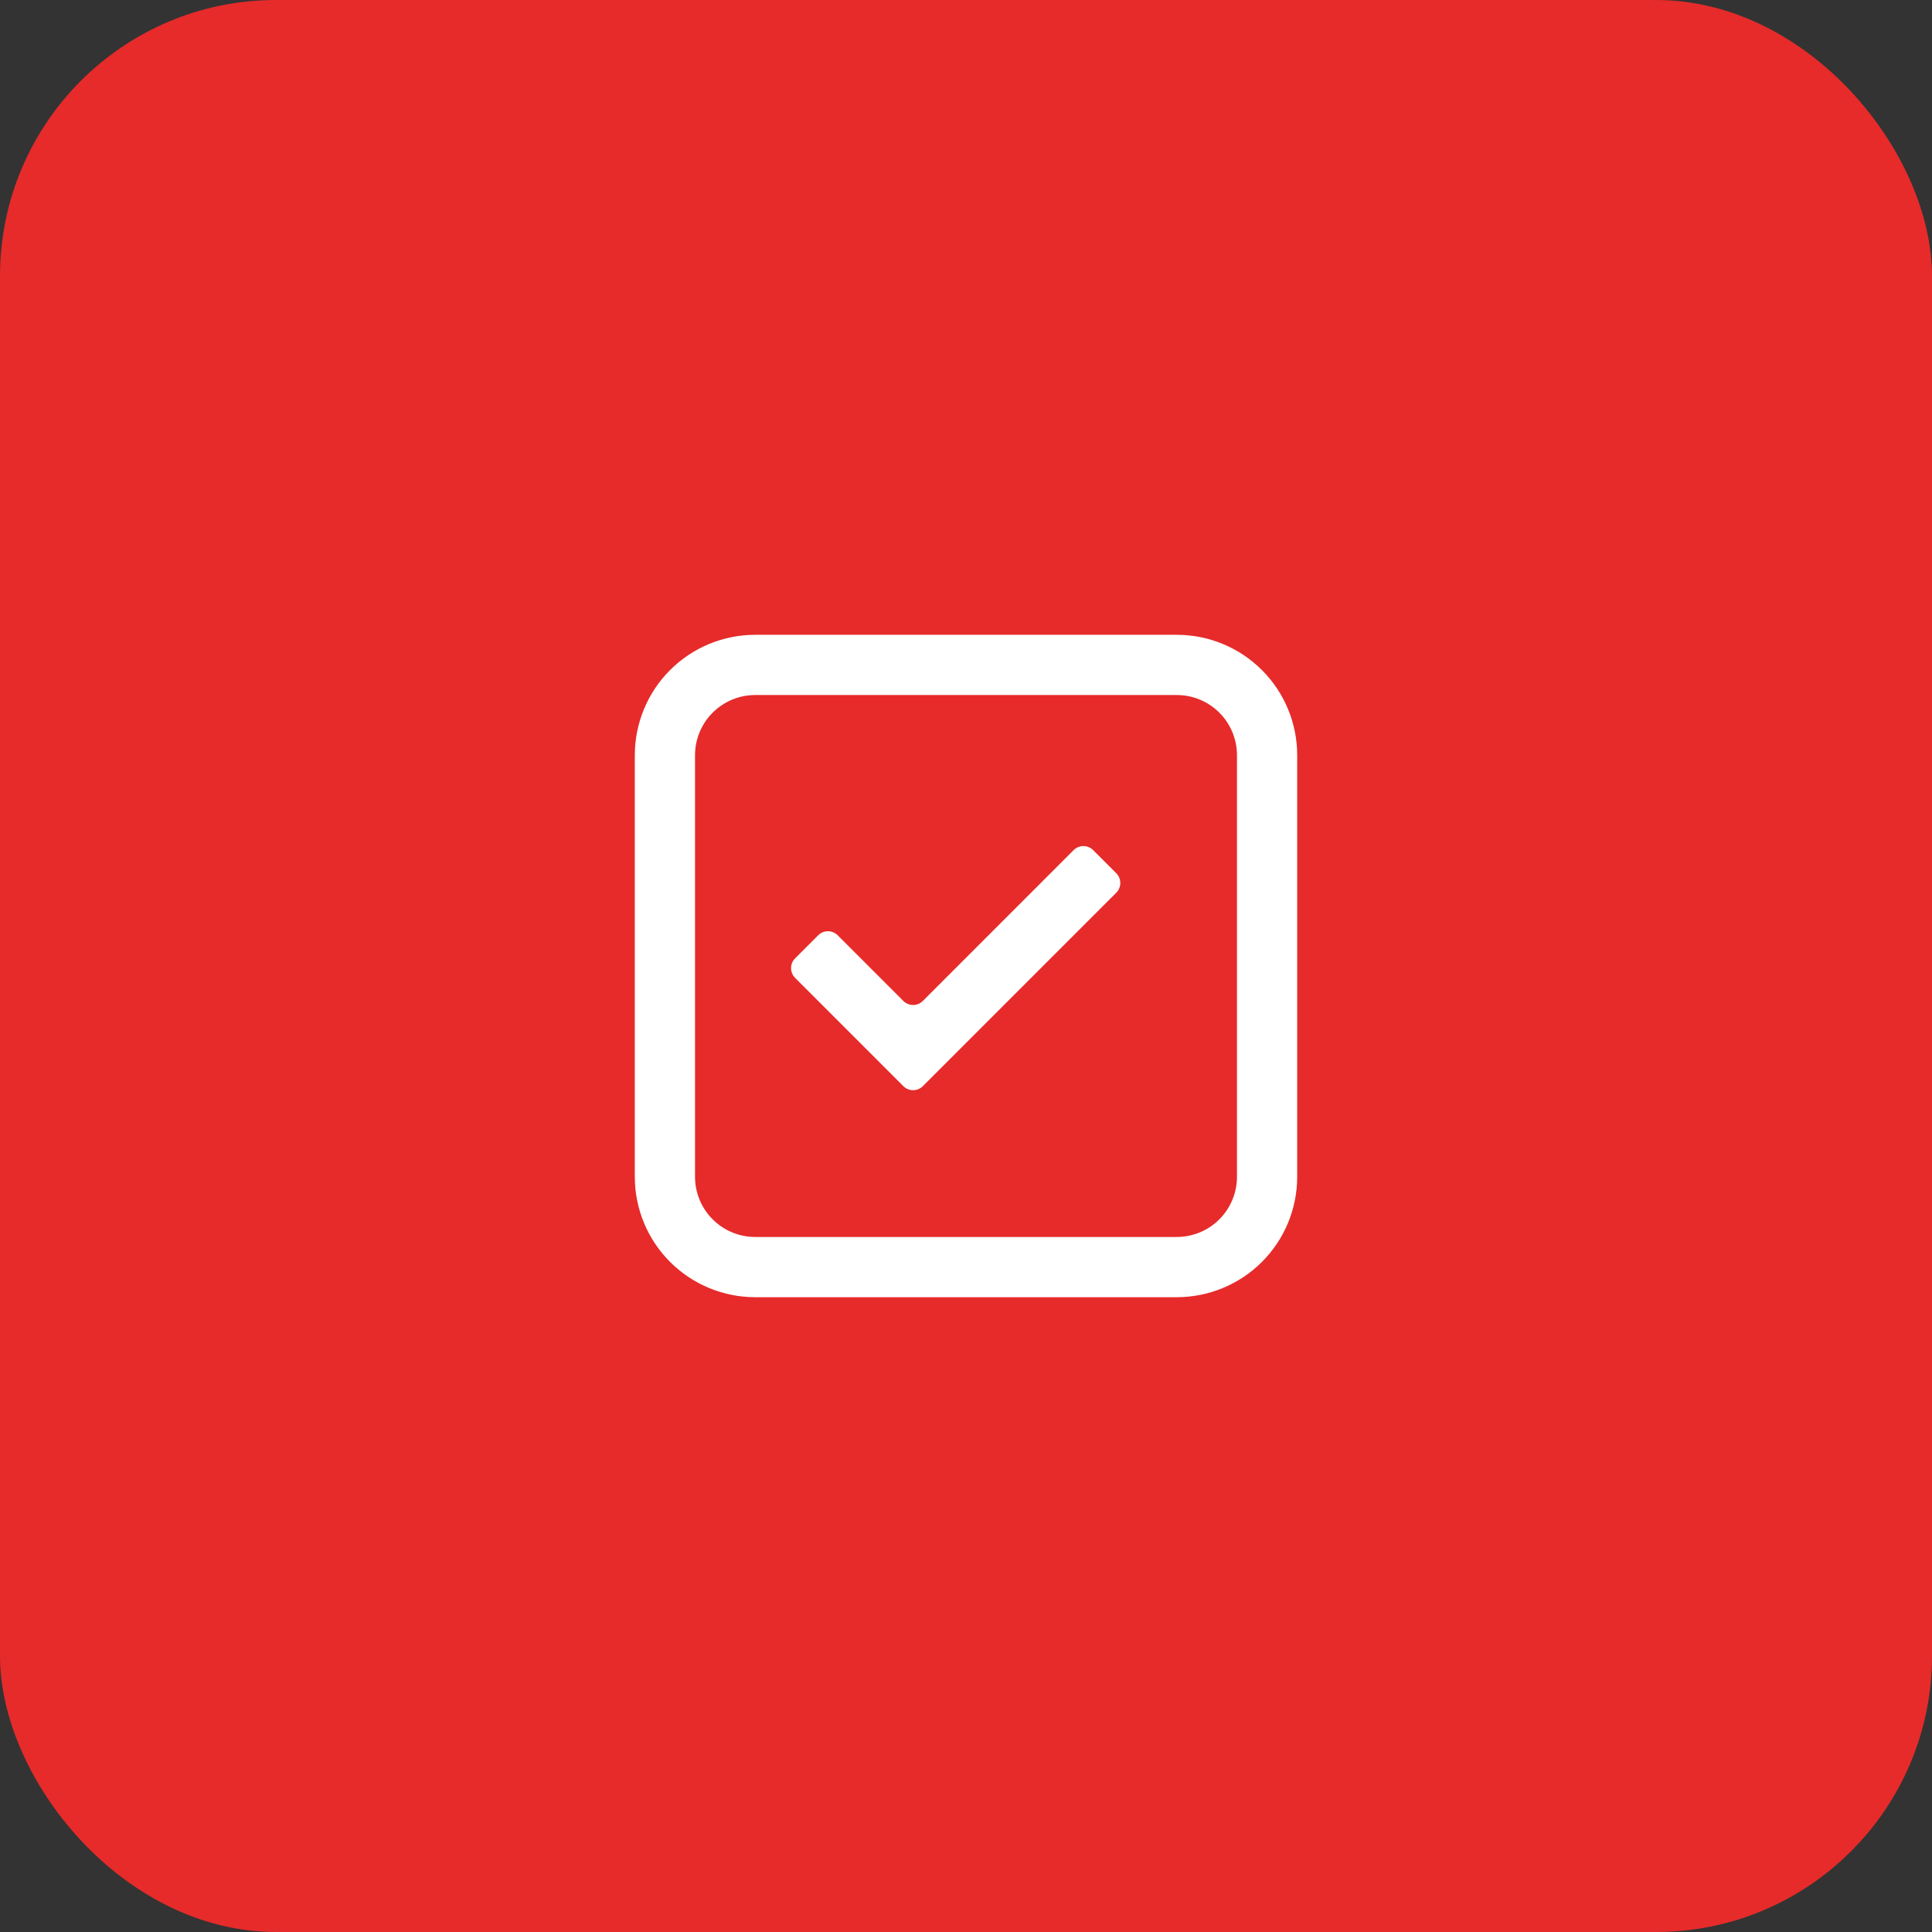 <svg width="70" height="70" viewBox="0 0 70 70" fill="none" xmlns="http://www.w3.org/2000/svg">
<rect x="0" y="0" width="70" height="70" fill="#333333" stroke="none"/>
<rect width="70" height="70" rx="10" fill="#E62B2A"/>
<path d="M33.437 39.353C33.242 39.548 32.925 39.548 32.73 39.353L28.808 35.43C28.613 35.235 28.613 34.918 28.808 34.723L29.644 33.887C29.839 33.692 30.155 33.692 30.351 33.887L32.73 36.266C32.925 36.461 33.242 36.461 33.437 36.266L38.9 30.801C39.095 30.606 39.412 30.606 39.607 30.801L40.444 31.638C40.639 31.833 40.639 32.15 40.444 32.345L33.437 39.353Z" fill="white"/>
<path fill-rule="evenodd" clip-rule="evenodd" d="M23 27.364C23 26.206 23.46 25.096 24.278 24.278C25.096 23.46 26.206 23 27.364 23H42.636C43.794 23 44.904 23.46 45.722 24.278C46.54 25.096 47 26.206 47 27.364V42.636C47 43.794 46.54 44.904 45.722 45.722C44.904 46.54 43.794 47 42.636 47H27.364C26.206 47 25.096 46.54 24.278 45.722C23.46 44.904 23 43.794 23 42.636V27.364ZM27.364 25.182H42.636C43.215 25.182 43.77 25.412 44.179 25.821C44.588 26.23 44.818 26.785 44.818 27.364V42.636C44.818 43.215 44.588 43.77 44.179 44.179C43.77 44.588 43.215 44.818 42.636 44.818H27.364C26.785 44.818 26.23 44.588 25.821 44.179C25.412 43.77 25.182 43.215 25.182 42.636V27.364C25.182 26.785 25.412 26.23 25.821 25.821C26.23 25.412 26.785 25.182 27.364 25.182Z" fill="white"/>
</svg>
